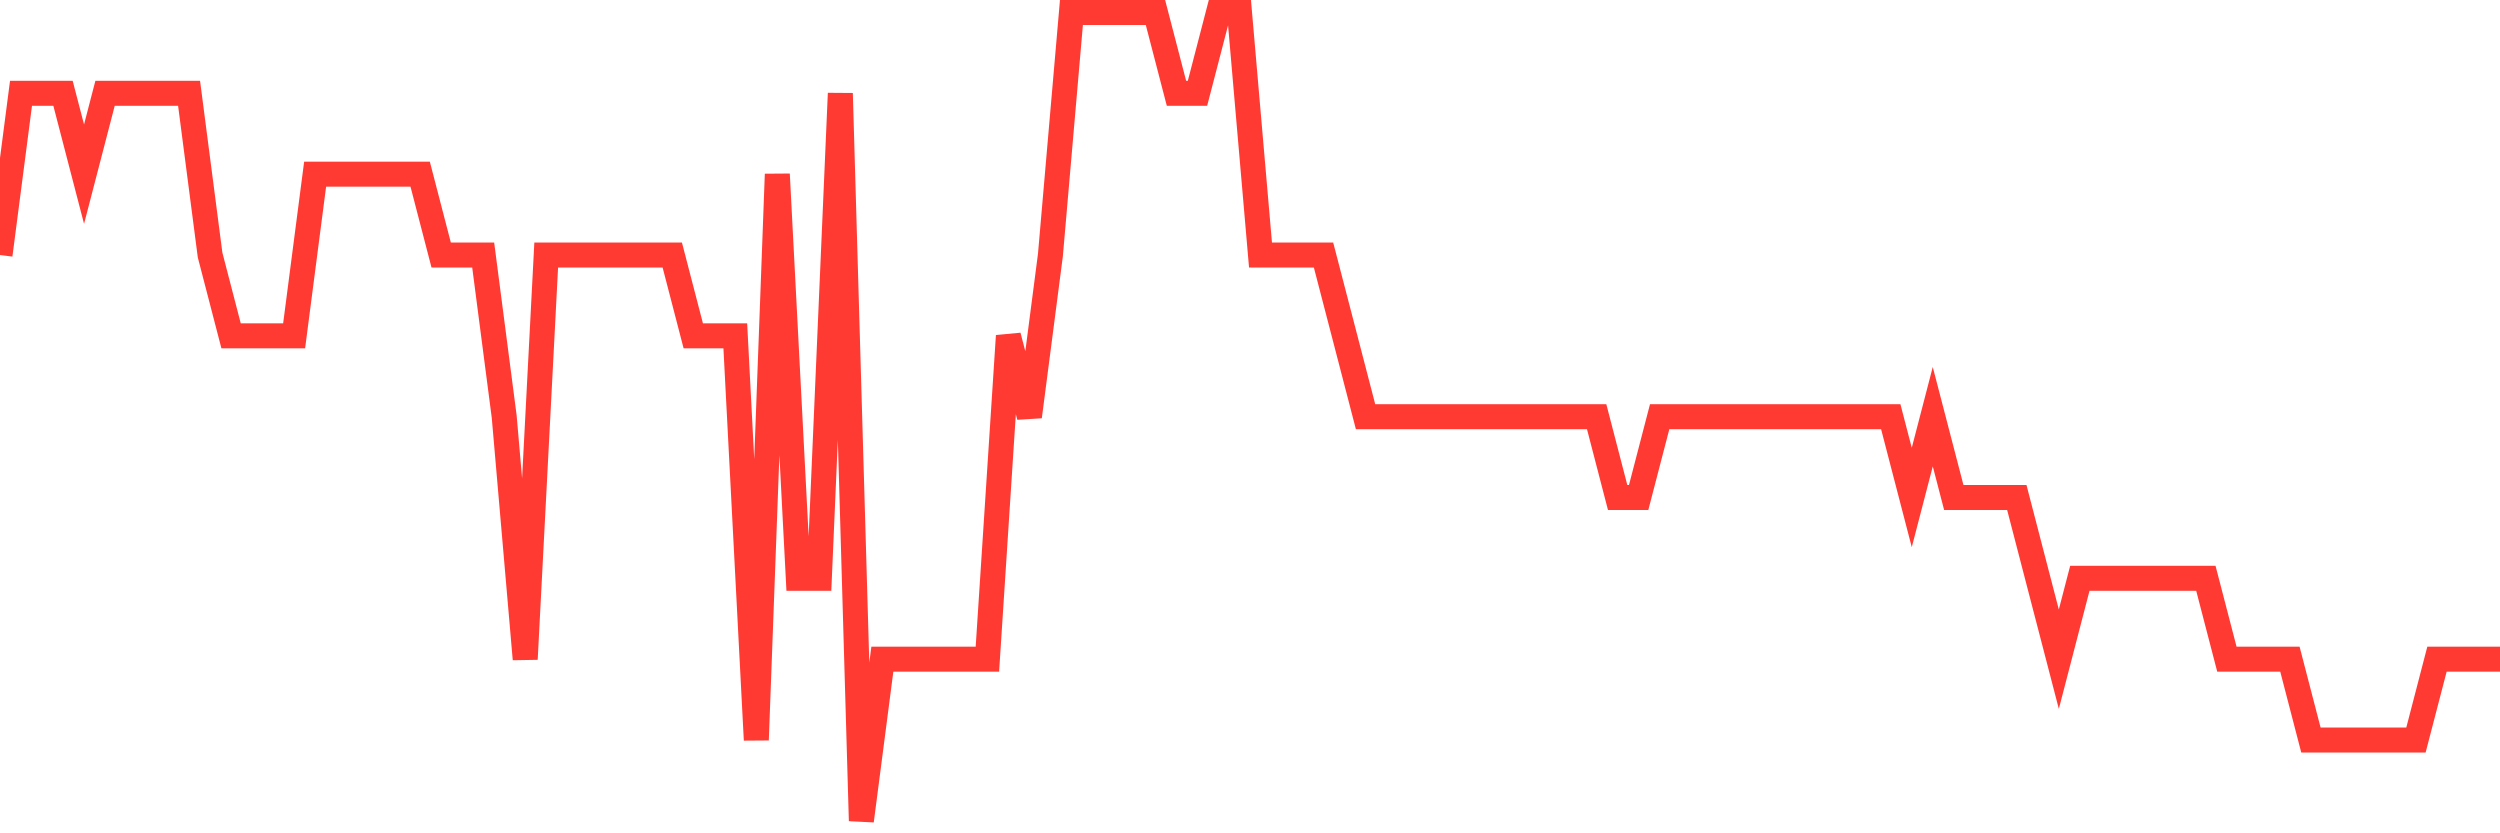 <svg
  xmlns="http://www.w3.org/2000/svg"
  xmlns:xlink="http://www.w3.org/1999/xlink"
  width="120"
  height="40"
  viewBox="0 0 120 40"
  preserveAspectRatio="none"
>
  <polyline
    points="0,12.24 1.008,4.48 2.017,4.48 3.025,4.48 4.034,8.36 5.042,4.48 6.05,4.48 7.059,4.48 8.067,4.48 9.076,4.48 10.084,12.24 11.092,16.12 12.101,16.12 13.109,16.12 14.118,16.12 15.126,8.36 16.134,8.36 17.143,8.36 18.151,8.36 19.16,8.36 20.168,8.36 21.176,12.24 22.185,12.24 23.193,12.24 24.202,20 25.21,31.64 26.218,12.24 27.227,12.24 28.235,12.24 29.244,12.24 30.252,12.24 31.261,12.24 32.269,12.24 33.277,16.12 34.286,16.12 35.294,16.12 36.303,35.52 37.311,8.36 38.319,27.76 39.328,27.76 40.336,4.48 41.345,39.4 42.353,31.64 43.361,31.64 44.37,31.64 45.378,31.64 46.387,31.64 47.395,31.64 48.403,16.12 49.412,20 50.42,12.24 51.429,0.6 52.437,0.6 53.445,0.6 54.454,0.6 55.462,0.6 56.471,4.48 57.479,4.48 58.487,0.6 59.496,0.6 60.504,12.24 61.513,12.24 62.521,12.24 63.529,12.24 64.538,16.12 65.546,20 66.555,20 67.563,20 68.571,20 69.58,20 70.588,20 71.597,20 72.605,20 73.613,20 74.622,20 75.63,20 76.639,20 77.647,23.88 78.655,23.88 79.664,20 80.672,20 81.681,20 82.689,20 83.697,20 84.706,20 85.714,20 86.723,20 87.731,20 88.739,20 89.748,20 90.756,20 91.765,23.88 92.773,20 93.782,23.88 94.79,23.88 95.798,23.88 96.807,23.88 97.815,27.76 98.824,31.64 99.832,27.76 100.84,27.76 101.849,27.76 102.857,27.76 103.866,27.76 104.874,27.76 105.882,27.76 106.891,31.64 107.899,31.64 108.908,31.64 109.916,31.64 110.924,35.52 111.933,35.52 112.941,35.52 113.95,35.52 114.958,35.52 115.966,35.52 116.975,31.64 117.983,31.64 118.992,31.64 120,31.64"
    fill="none"
    stroke="#ff3a33"
    stroke-width="1.2"
  >
  </polyline>
</svg>